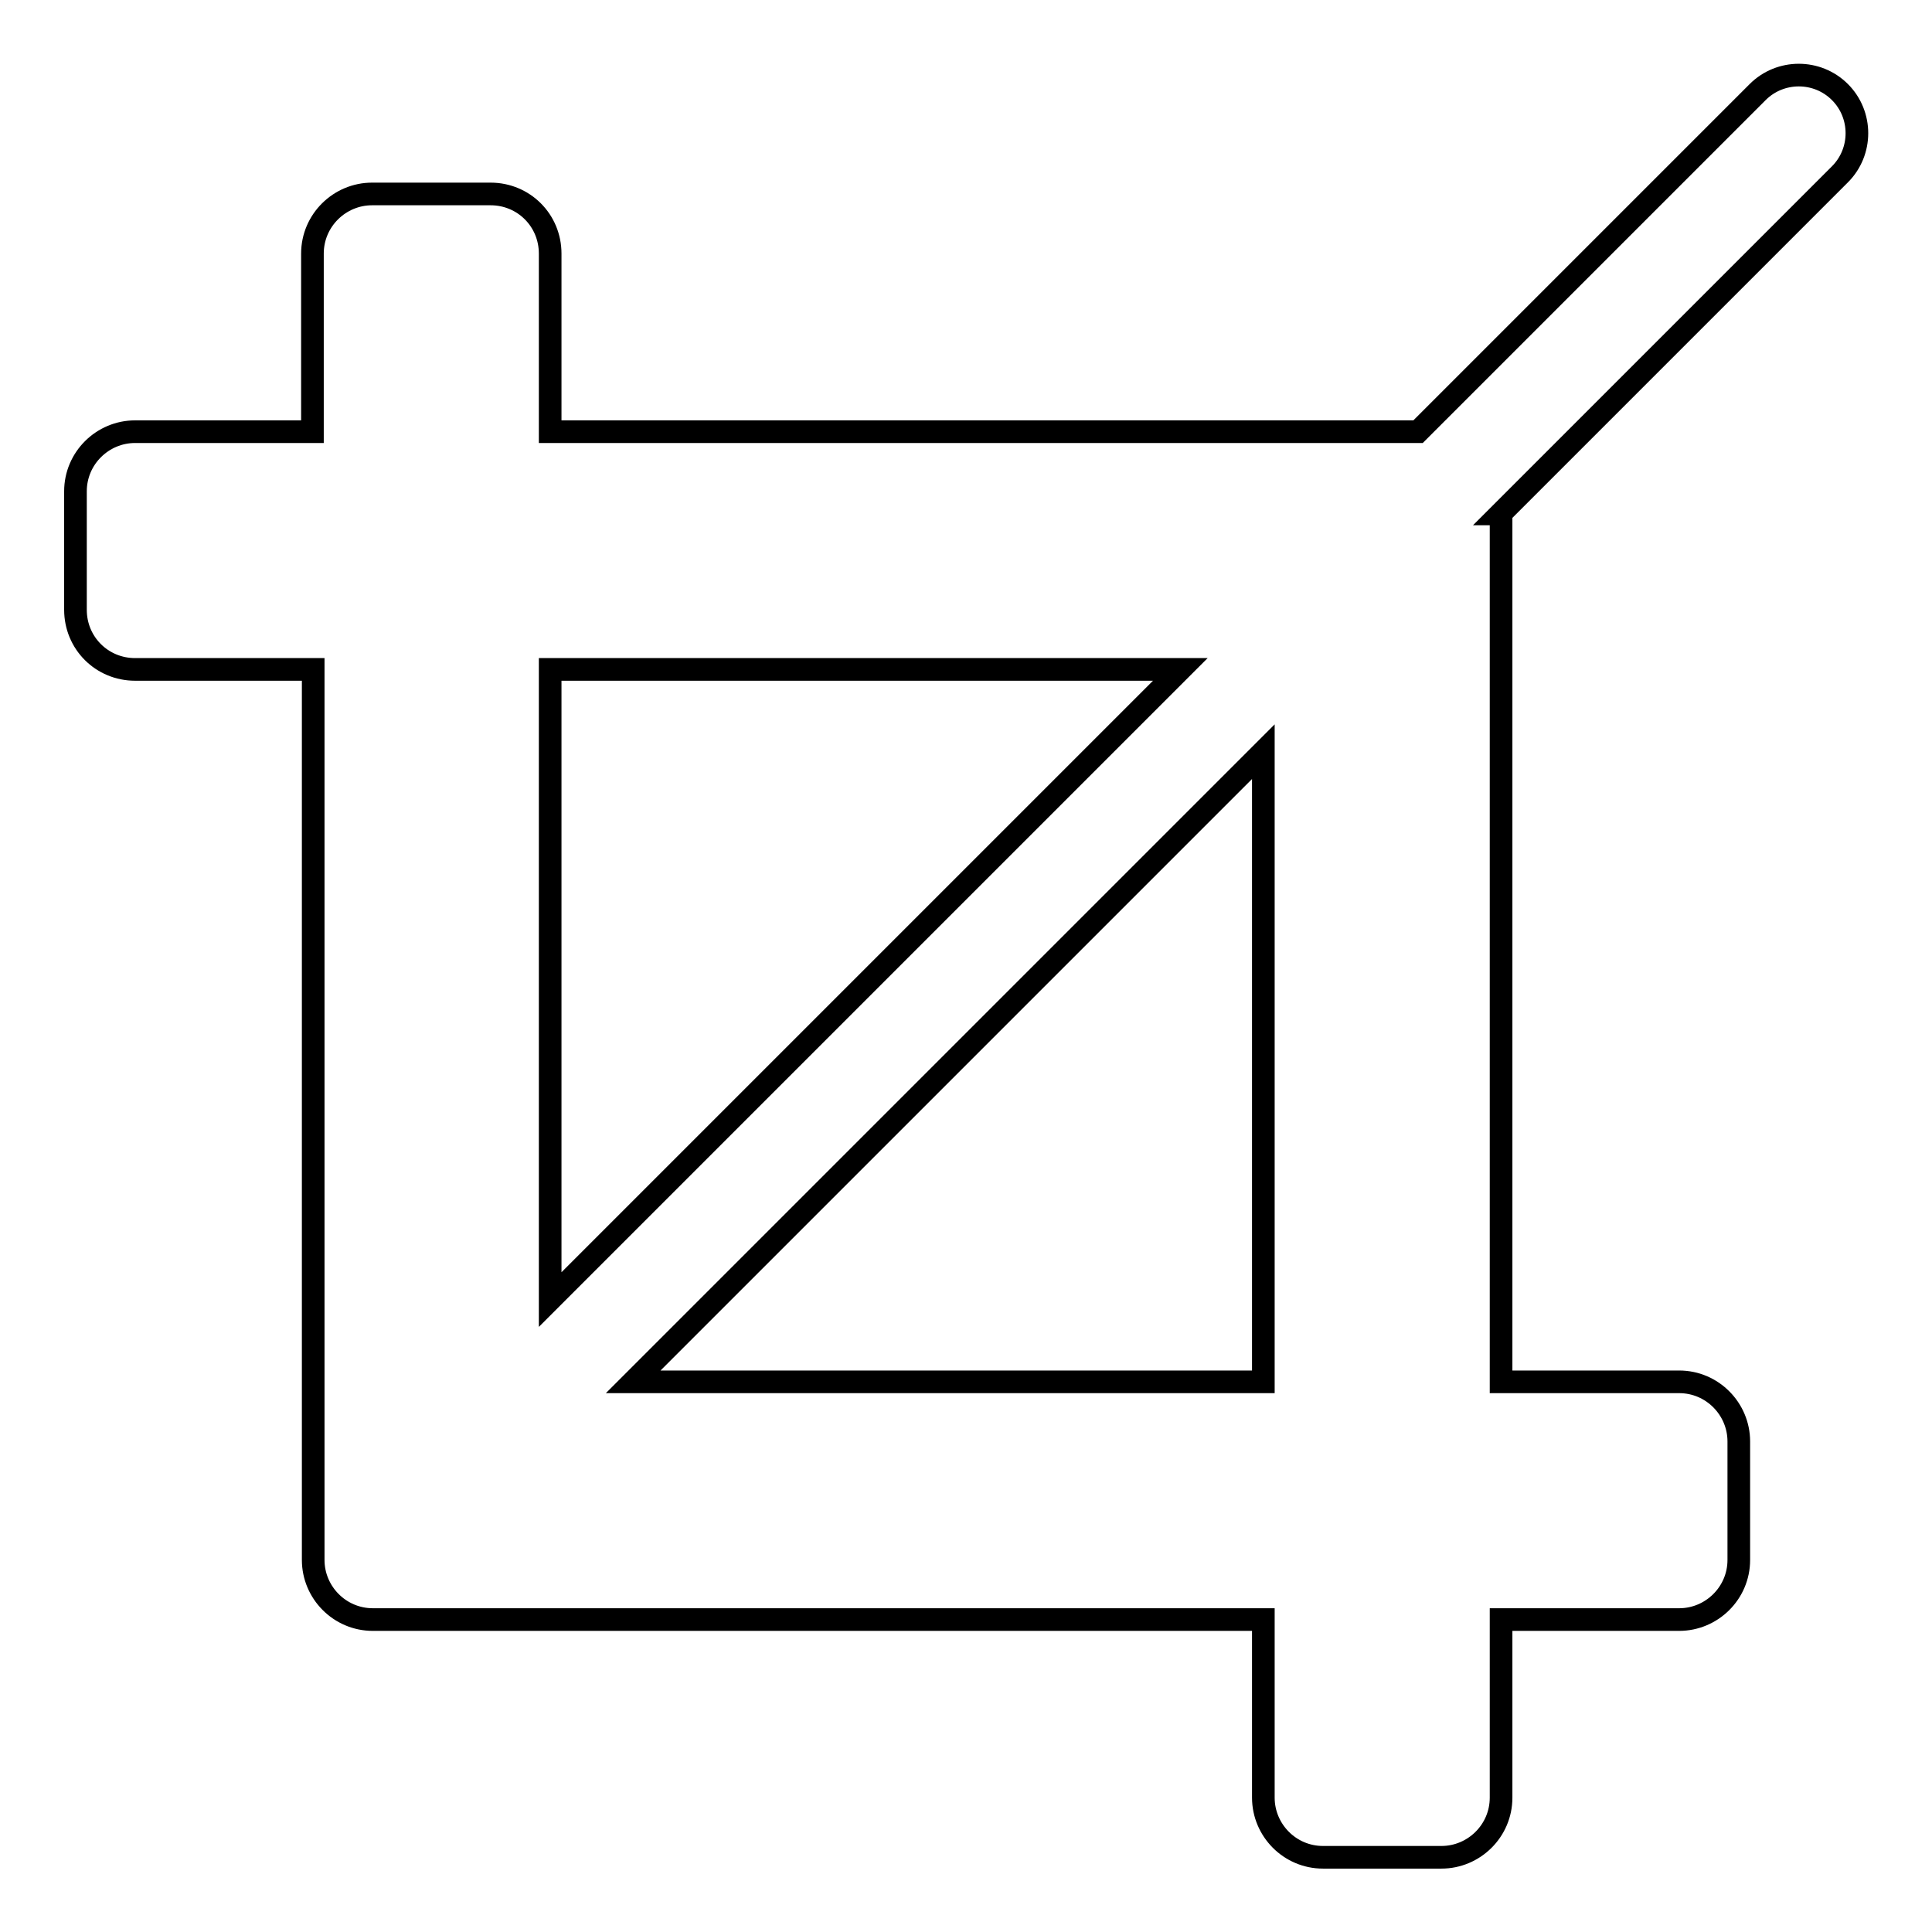 <?xml version="1.0" encoding="utf-8"?>
<!-- Svg Vector Icons : http://www.onlinewebfonts.com/icon -->
<!DOCTYPE svg PUBLIC "-//W3C//DTD SVG 1.1//EN" "http://www.w3.org/Graphics/SVG/1.1/DTD/svg11.dtd">
<svg version="1.1" xmlns="http://www.w3.org/2000/svg" xmlns:xlink="http://www.w3.org/1999/xlink" x="0px" y="0px" viewBox="0 0 256 256" enable-background="new 0 0 256 256" xml:space="preserve">
<g> <path stroke-width="3" fill-opacity="0" stroke="#000000"  d="M198.8,68.1l45-45c3-3,3-7.9,0-10.9c-3-3-7.9-3-10.9,0l-45,45H72.9V33.6c0-4.4-3.5-7.9-7.9-7.9H49.3 c-4.3,0-7.9,3.5-7.9,7.9v23.6H17.9c-4.3,0-7.9,3.5-7.9,7.9v15.7c0,4.4,3.5,7.9,7.9,7.9h23.6v118c0,4.3,3.5,7.9,7.9,7.9h118v23.6 c0,4.3,3.5,7.9,7.9,7.9h15.7c4.3,0,7.9-3.5,7.9-7.9v-23.6h23.6c4.3,0,7.9-3.5,7.9-7.9v-15.7c0-4.3-3.5-7.9-7.9-7.9h-23.6V68.1z  M156.4,88.7l-83.5,83.5V88.7H156.4z M83.9,183.1l83.5-83.5v83.5H83.9z"/></g>
</svg>
